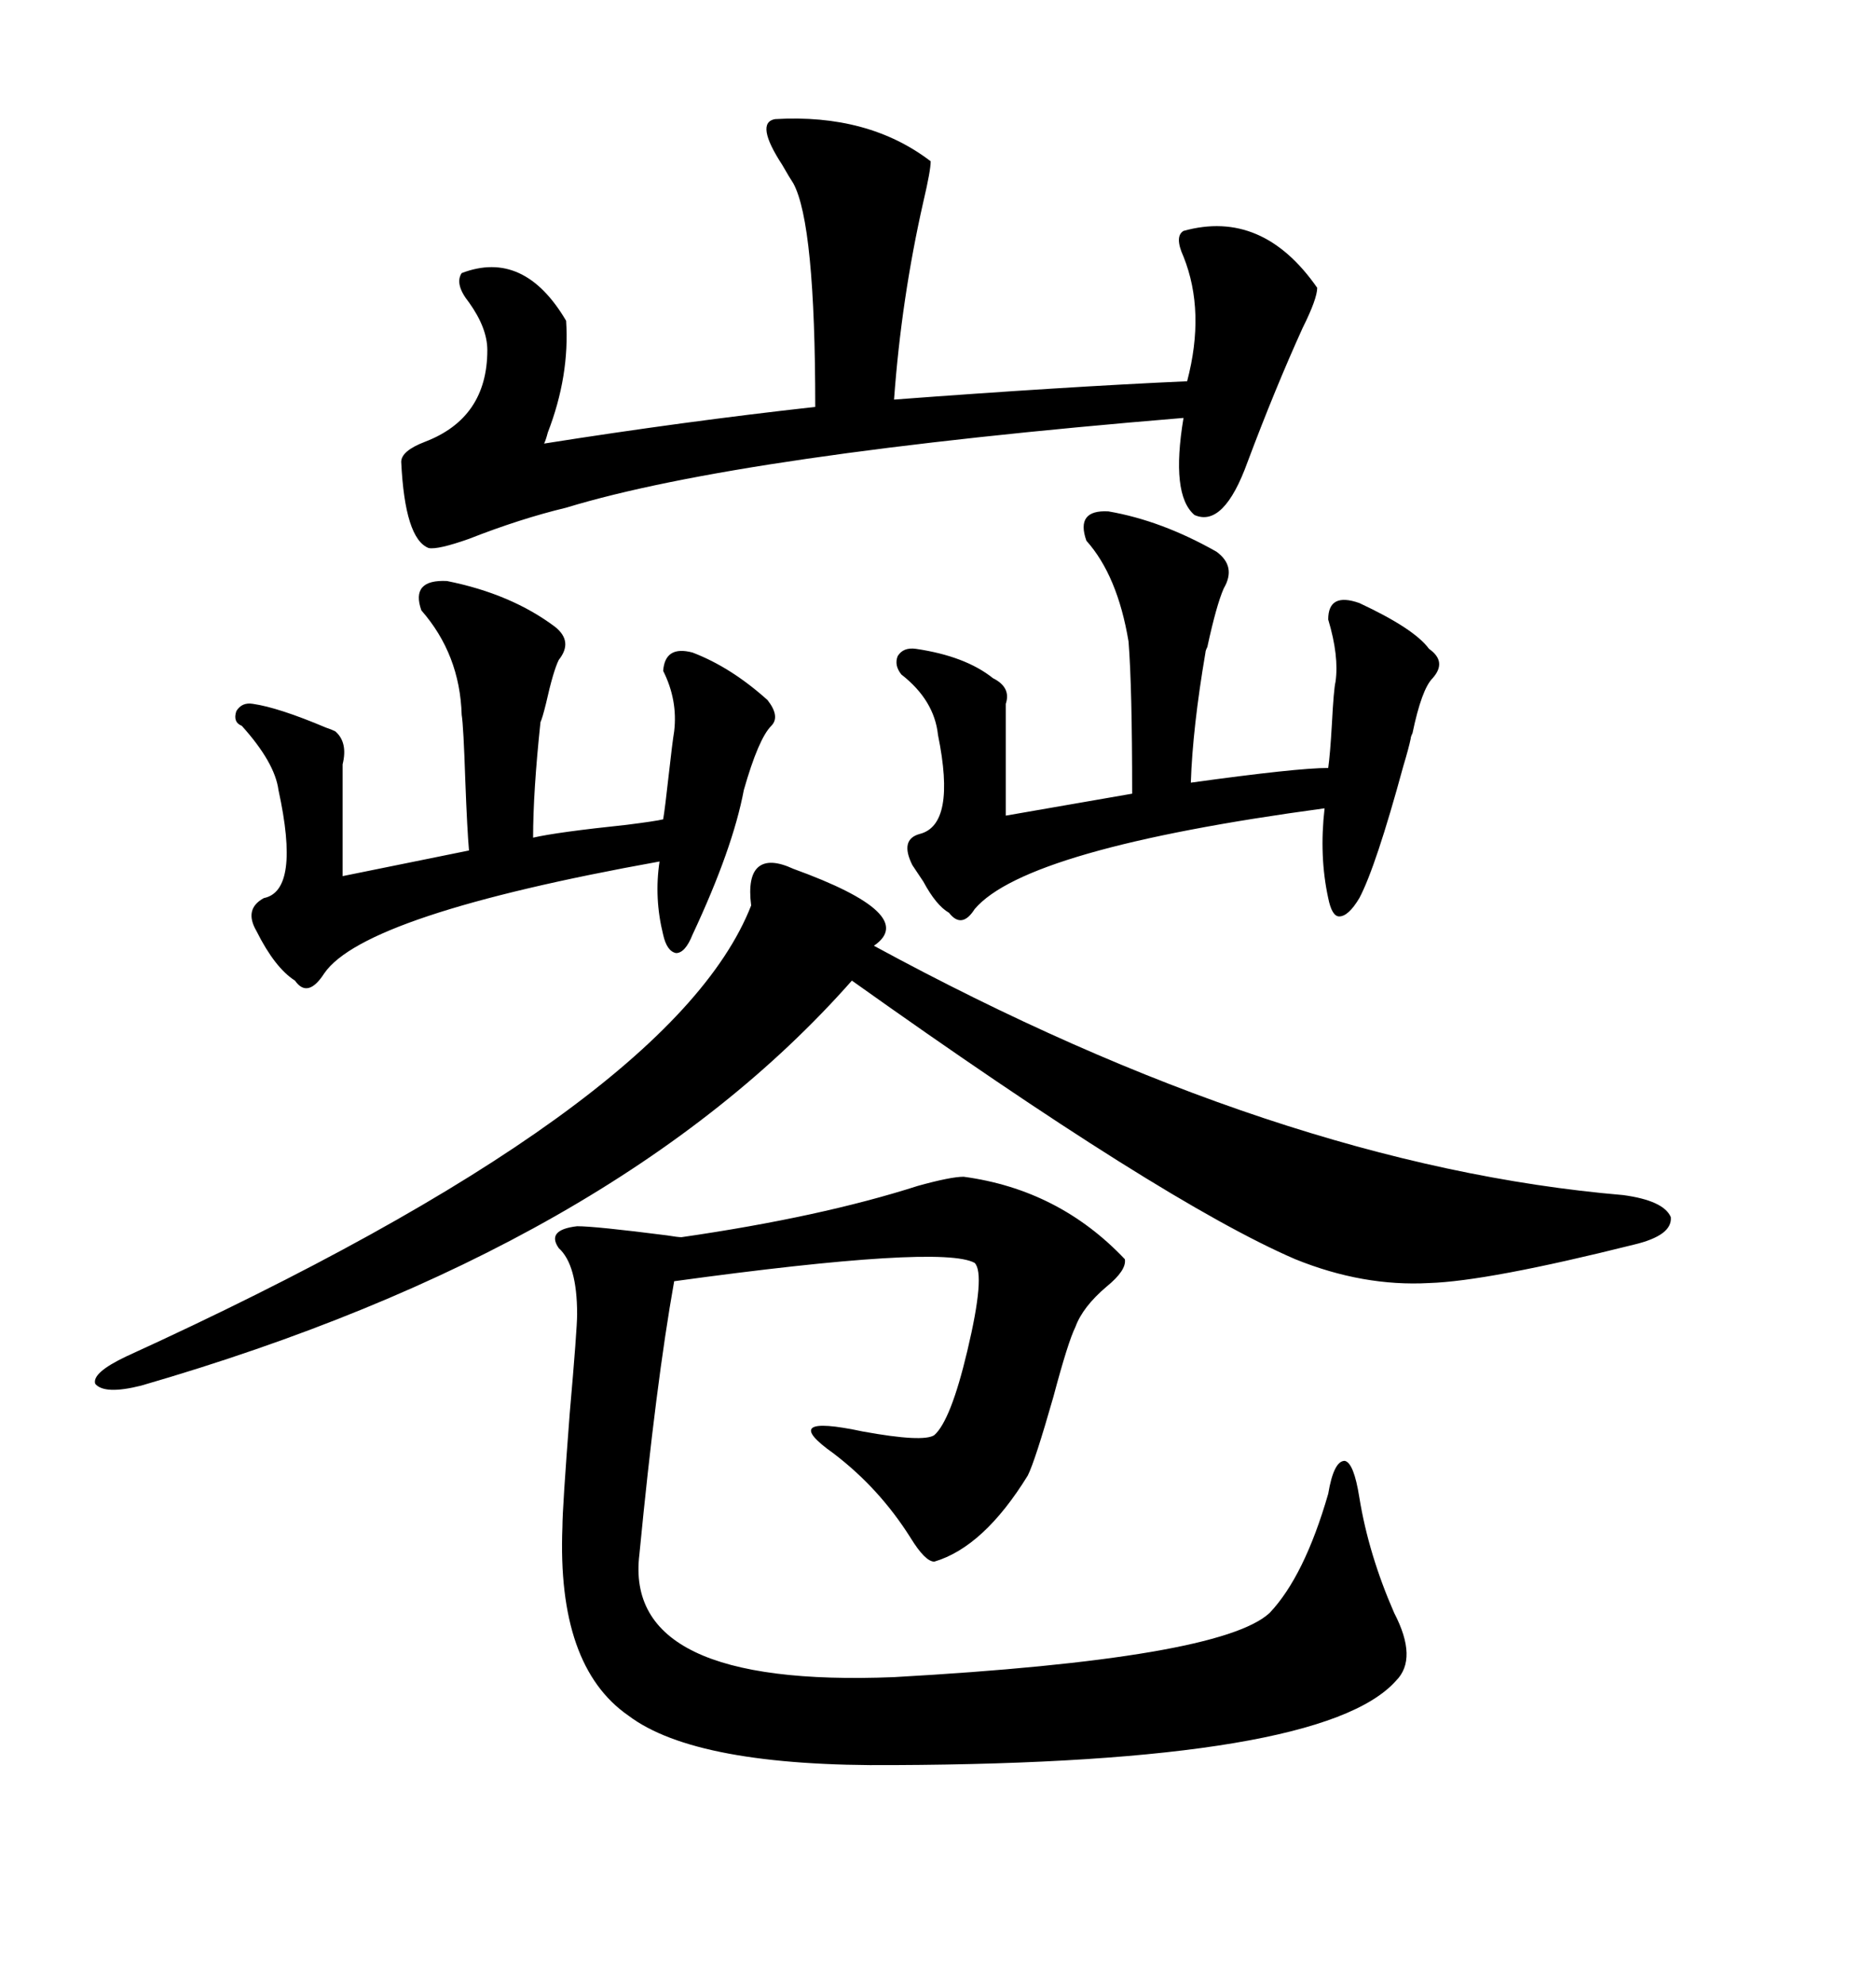 <svg xmlns="http://www.w3.org/2000/svg" xmlns:xlink="http://www.w3.org/1999/xlink" width="300" height="317.285"><path d="M92.29 196.00L92.29 196.00Q95.21 196.00 106.64 197.46L106.64 197.46Q108.40 197.75 108.98 197.75L108.98 197.75Q131.25 194.53 146.78 189.55L146.78 189.55Q152.05 188.09 154.10 188.09L154.10 188.09Q169.34 190.14 179.88 201.27L179.88 201.27Q180.18 203.03 176.95 205.66L176.95 205.66Q173.14 208.89 171.97 212.11L171.97 212.11Q170.80 214.45 168.46 223.24L168.46 223.24Q165.53 233.50 164.36 235.84L164.36 235.84Q157.32 247.27 149.41 249.61L149.41 249.61Q147.95 249.61 145.61 245.80L145.61 245.80Q140.63 237.89 133.30 232.32L133.30 232.32Q124.22 225.88 137.99 228.81L137.99 228.81Q147.66 230.57 149.41 229.39L149.41 229.39Q152.05 227.05 154.69 215.92L154.69 215.92Q157.62 203.61 155.86 201.86L155.86 201.86Q150.59 198.93 107.81 204.79L107.81 204.79Q104.88 221.19 102.25 248.44L102.25 248.44Q99.61 269.82 142.97 268.07L142.97 268.07Q195.12 265.14 203.03 257.81L203.03 257.81Q208.59 251.95 212.40 238.77L212.40 238.77Q213.28 233.50 215.04 233.50L215.04 233.50Q216.50 233.79 217.38 239.36L217.38 239.36Q218.85 248.44 222.95 257.81L222.95 257.81Q226.76 265.14 223.24 268.65L223.24 268.65Q211.52 281.84 142.97 282.13L142.97 282.13Q111.33 282.42 100.49 274.22L100.49 274.22Q89.06 266.31 89.94 244.04L89.94 244.04Q89.94 241.11 91.11 225.88L91.11 225.88Q92.29 212.40 92.29 210.06L92.29 210.06Q92.29 202.15 89.36 199.51L89.36 199.51Q87.30 196.58 92.29 196.00ZM126.86 138.87L126.86 138.87Q147.07 146.19 139.75 151.17L139.75 151.17Q204.49 186.33 259.57 191.02L259.57 191.02Q266.02 191.89 267.19 194.53L267.19 194.53Q267.48 197.46 261.33 198.93L261.33 198.93Q237.89 204.79 228.52 205.08L228.52 205.08Q217.97 205.66 207.13 201.27L207.13 201.27Q186.04 192.19 136.23 156.74L136.23 156.74Q98.44 199.51 22.56 221.48L22.56 221.48Q16.70 222.95 15.23 221.19L15.23 221.19Q14.65 219.43 20.21 216.80L20.21 216.80Q107.52 176.95 120.12 144.73L120.12 144.73Q119.53 140.04 121.29 138.57L121.29 138.57Q123.05 137.11 126.86 138.87ZM123.93 19.04L123.93 19.04Q138.87 18.16 148.83 25.78L148.83 25.78Q148.83 27.25 147.66 32.23L147.66 32.23Q144.14 47.75 142.97 63.87L142.97 63.87Q170.21 61.82 189.84 60.94L189.84 60.94Q192.77 49.80 189.26 41.02L189.26 41.02Q187.79 37.79 189.26 36.91L189.26 36.91Q201.86 33.40 210.64 46.00L210.64 46.00Q210.64 47.75 208.30 52.44L208.30 52.44Q203.91 62.11 199.51 73.83L199.51 73.83Q195.70 84.38 191.02 82.32L191.02 82.32Q187.21 79.10 189.26 66.80L189.26 66.80Q118.36 72.66 90.53 81.15L90.53 81.15Q83.20 82.91 75 86.13L75 86.13Q70.02 87.89 68.55 87.60L68.55 87.60Q64.75 86.13 64.16 73.83L64.16 73.83Q64.16 72.07 67.97 70.61L67.97 70.61Q77.93 66.80 77.93 55.96L77.93 55.96Q77.93 52.44 75 48.34L75 48.34Q72.66 45.41 73.83 43.65L73.83 43.65Q83.79 39.84 90.53 51.27L90.53 51.27Q91.11 60.06 87.60 69.14L87.60 69.14Q87.30 70.31 87.01 70.90L87.01 70.90Q109.28 67.38 130.37 65.04L130.37 65.04Q130.37 35.74 126.86 29.30L126.86 29.30Q126.27 28.42 125.10 26.37L125.10 26.37Q120.70 19.63 123.93 19.04ZM177.25 81.74L177.25 81.74Q185.74 83.20 194.53 88.18L194.53 88.18Q197.75 90.53 195.70 94.04L195.70 94.04Q194.53 96.68 193.07 103.42L193.07 103.42Q192.77 104.00 192.77 104.30L192.77 104.30Q190.72 116.31 190.43 125.10L190.43 125.10Q207.42 122.75 212.40 122.75L212.40 122.75Q212.70 120.70 212.99 115.72L212.99 115.72Q213.28 110.16 213.57 108.98L213.57 108.98Q214.16 104.88 212.40 99.02L212.40 99.02Q212.40 94.63 217.38 96.39L217.38 96.39Q226.17 100.49 228.52 103.71L228.52 103.71Q231.45 105.76 229.10 108.40L229.10 108.40Q227.34 110.16 225.88 117.19L225.88 117.19Q225.59 117.77 225.59 118.07L225.59 118.07Q225.29 119.53 224.41 122.46L224.41 122.46Q220.02 138.57 217.38 143.55L217.38 143.55Q215.63 146.48 214.16 146.48L214.16 146.48Q212.99 146.48 212.40 143.55L212.40 143.55Q210.94 136.82 211.82 129.20L211.82 129.20Q164.06 135.64 155.86 145.31L155.86 145.31Q153.81 148.54 151.76 145.90L151.76 145.90Q149.71 144.73 147.66 140.92L147.66 140.92Q146.48 139.16 145.90 138.28L145.90 138.28Q143.85 134.18 147.07 133.30L147.07 133.30Q152.93 131.84 150 117.48L150 117.48Q149.41 111.91 144.14 107.81L144.14 107.81Q142.97 106.35 143.55 104.88L143.55 104.88Q144.43 103.42 146.48 103.71L146.48 103.71Q154.39 104.88 158.79 108.40L158.79 108.40Q161.72 109.86 160.84 112.50L160.84 112.50L160.84 130.37L181.05 126.86Q181.05 109.86 180.47 102.54L180.47 102.54Q178.71 91.99 173.73 86.43L173.73 86.43Q171.97 81.45 177.25 81.74ZM71.48 92.87L71.48 92.87Q81.74 94.92 88.77 100.20L88.77 100.20Q91.70 102.54 89.36 105.47L89.36 105.47Q88.48 107.23 87.30 112.50L87.30 112.50Q86.72 114.84 86.43 115.43L86.43 115.43Q85.25 126.56 85.25 133.89L85.25 133.89Q89.06 133.01 100.20 131.84L100.20 131.84Q104.88 131.25 106.05 130.96L106.05 130.96Q106.35 129.20 106.93 123.93L106.93 123.93Q107.52 118.65 107.81 116.89L107.81 116.89Q108.40 111.91 106.05 107.23L106.05 107.23Q106.35 103.13 110.74 104.30L110.74 104.30Q116.89 106.64 122.75 111.91L122.75 111.91Q124.80 114.55 123.34 116.02L123.34 116.02Q121.29 118.07 118.95 126.27L118.95 126.27Q117.19 135.64 110.74 149.41L110.74 149.41Q109.57 152.34 108.11 152.34L108.11 152.34Q106.64 152.05 106.05 149.41L106.05 149.41Q104.59 143.55 105.47 137.70L105.47 137.70Q58.30 146.19 51.86 155.57L51.86 155.57Q49.22 159.67 47.17 156.74L47.17 156.74Q43.95 154.69 41.02 148.83L41.02 148.83Q38.96 145.31 42.19 143.55L42.19 143.55Q48.05 142.38 44.53 126.27L44.53 126.27Q43.95 121.88 38.67 116.02L38.67 116.02Q37.21 115.43 37.79 113.67L37.79 113.67Q38.67 112.21 40.43 112.50L40.43 112.50Q44.53 113.09 52.15 116.31L52.15 116.31Q53.03 116.60 53.61 116.89L53.61 116.89Q55.66 118.65 54.79 122.17L54.79 122.17L54.79 140.04L75 135.94Q74.71 132.71 74.41 124.80L74.41 124.80Q74.12 116.02 73.83 114.26L73.83 114.26Q73.54 104.59 67.38 97.56L67.38 97.56Q65.63 92.58 71.48 92.87Z"/></svg>